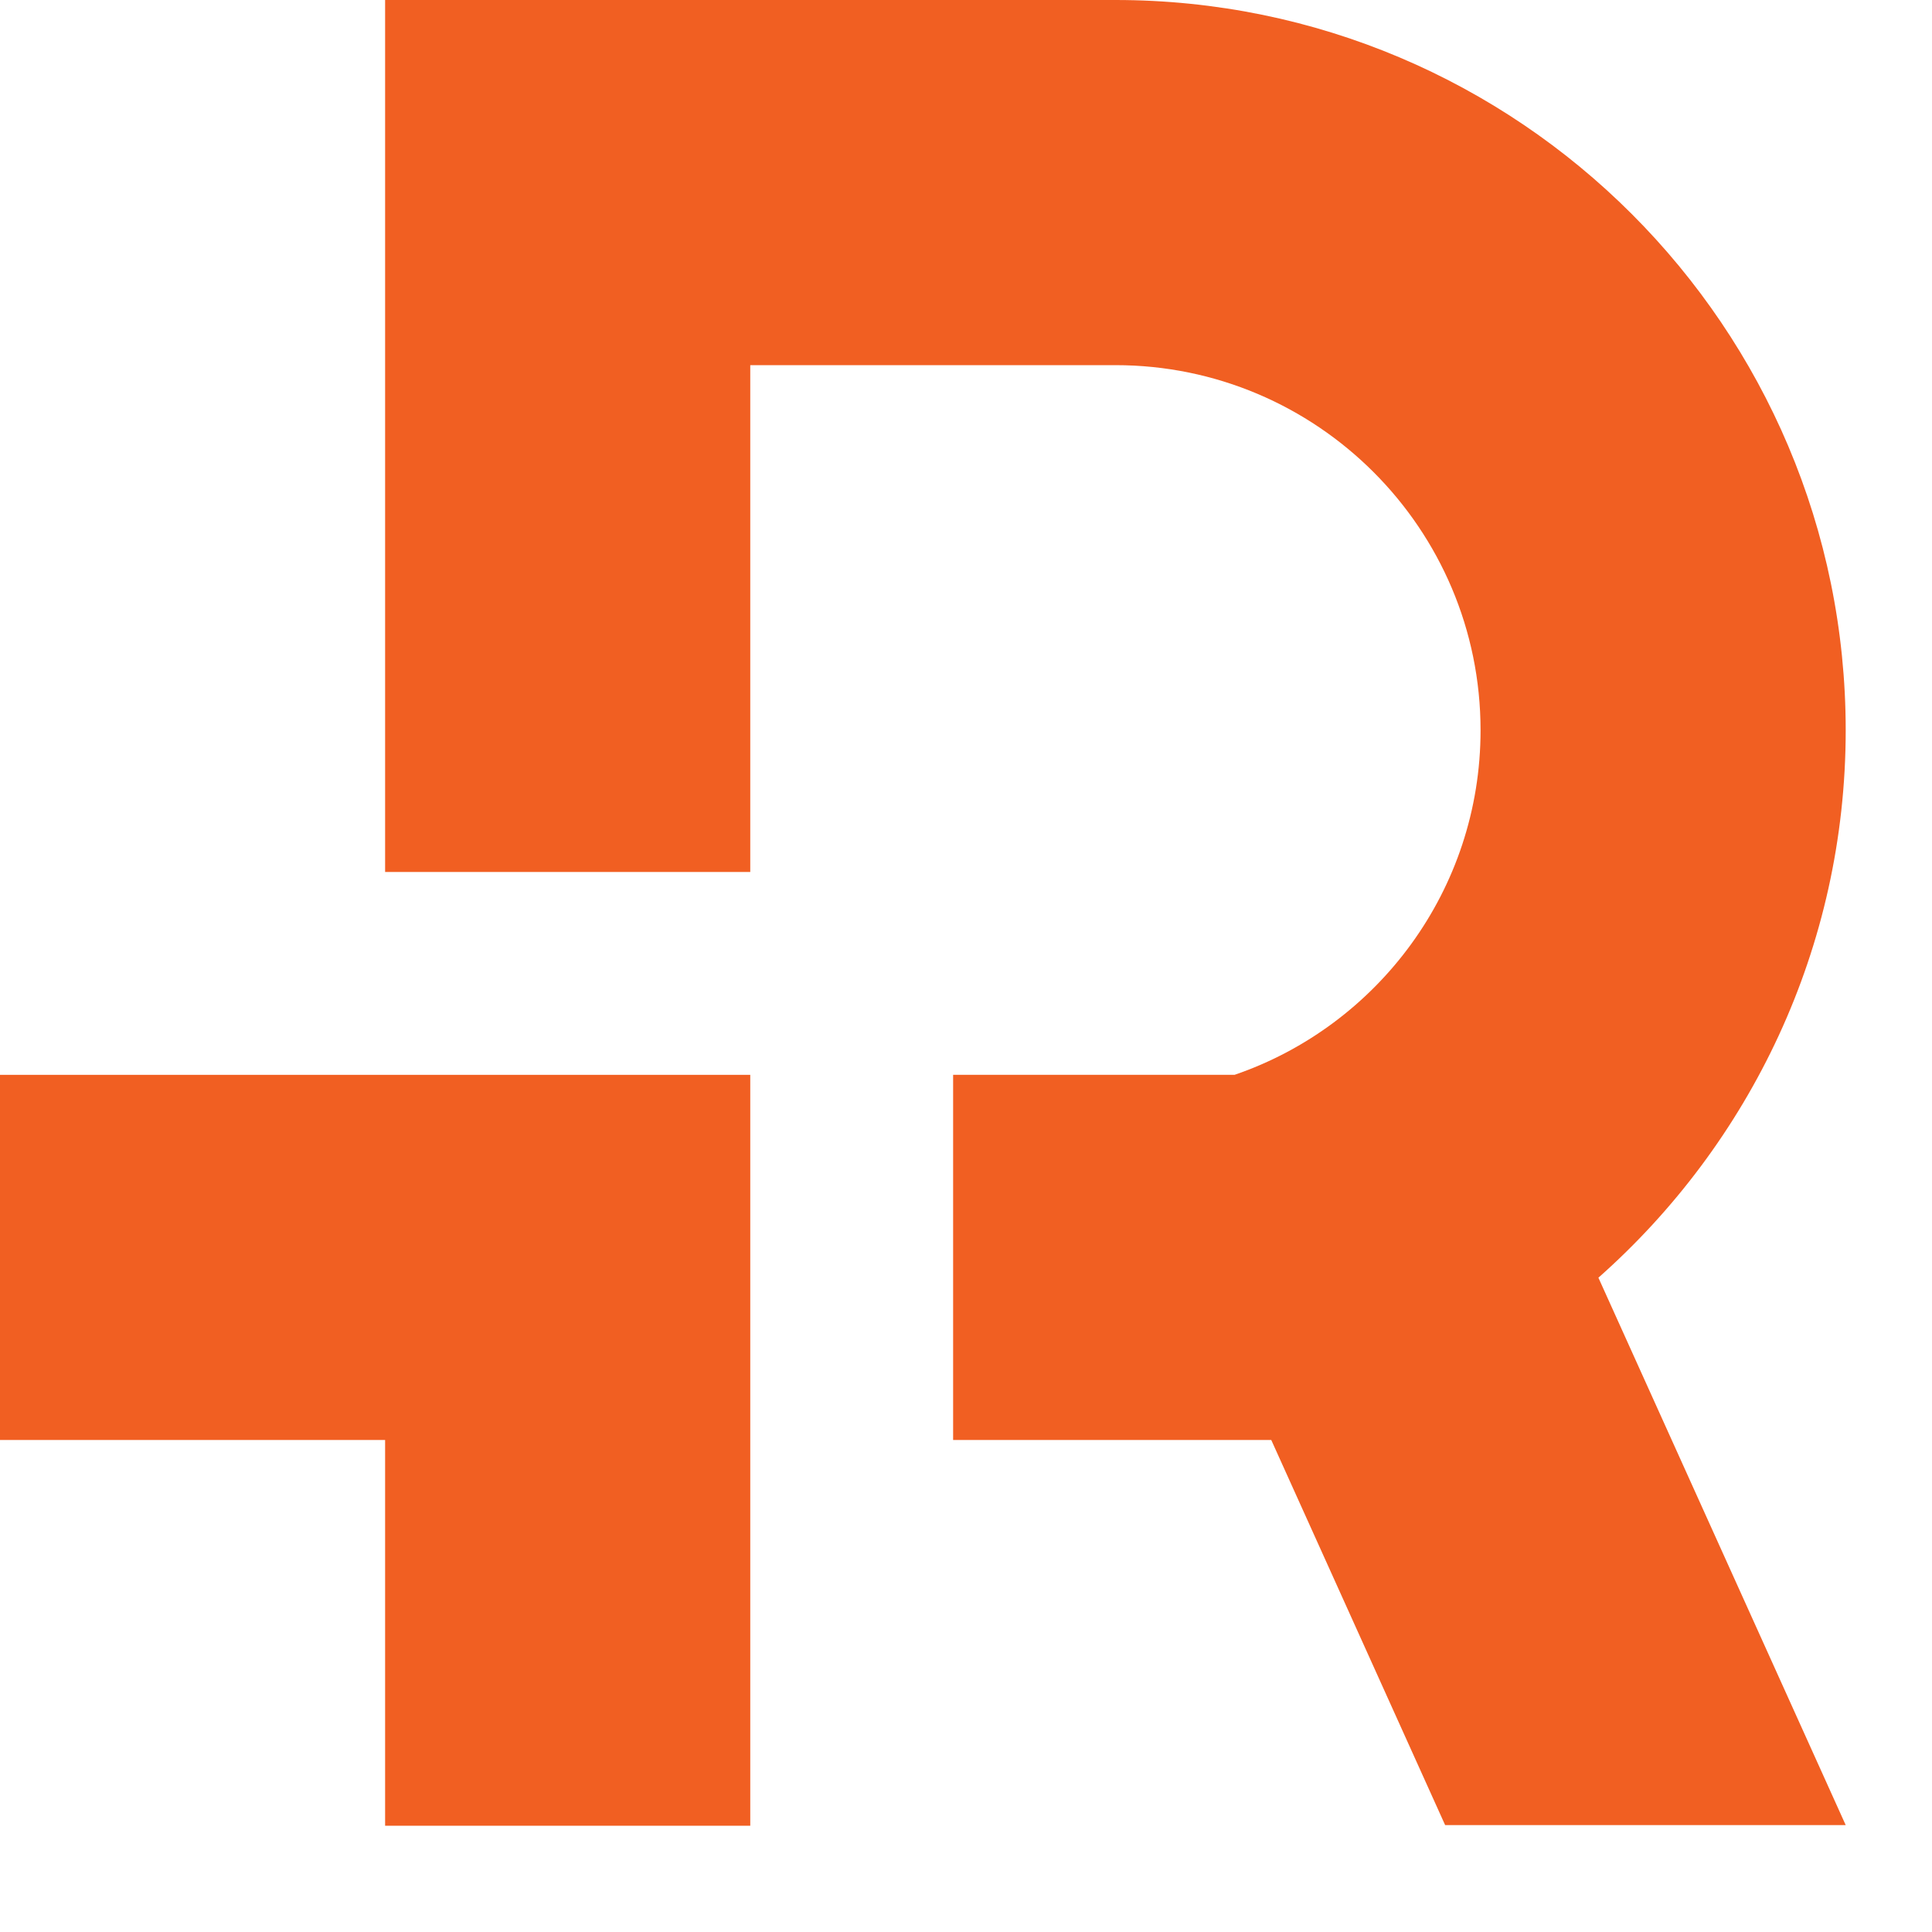 <?xml version="1.0" encoding="UTF-8"?><svg id="Layer_2" xmlns="http://www.w3.org/2000/svg" viewBox="0 0 30 30"><defs><style>.cls-1{fill:#f15f22;}</style></defs><g id="Layer_1-2"><polygon class="cls-1" points="0 16.69 0 22.36 5.98 22.36 5.98 28.35 11.65 28.35 11.65 22.36 11.65 16.69 5.98 16.69 0 16.69"/><path class="cls-1" d="M28.66,11.34c0-6.26-5.08-11.34-11.34-11.34H5.98v13.54h5.67v-7.87h5.67c3.13,0,5.67,2.54,5.67,5.67,0,2.48-1.6,4.59-3.82,5.35h-4.37v5.67h4.94l2.7,5.98h6.22l-3.84-8.5c2.35-2.08,3.84-5.12,3.84-8.5Z"/></g></svg>